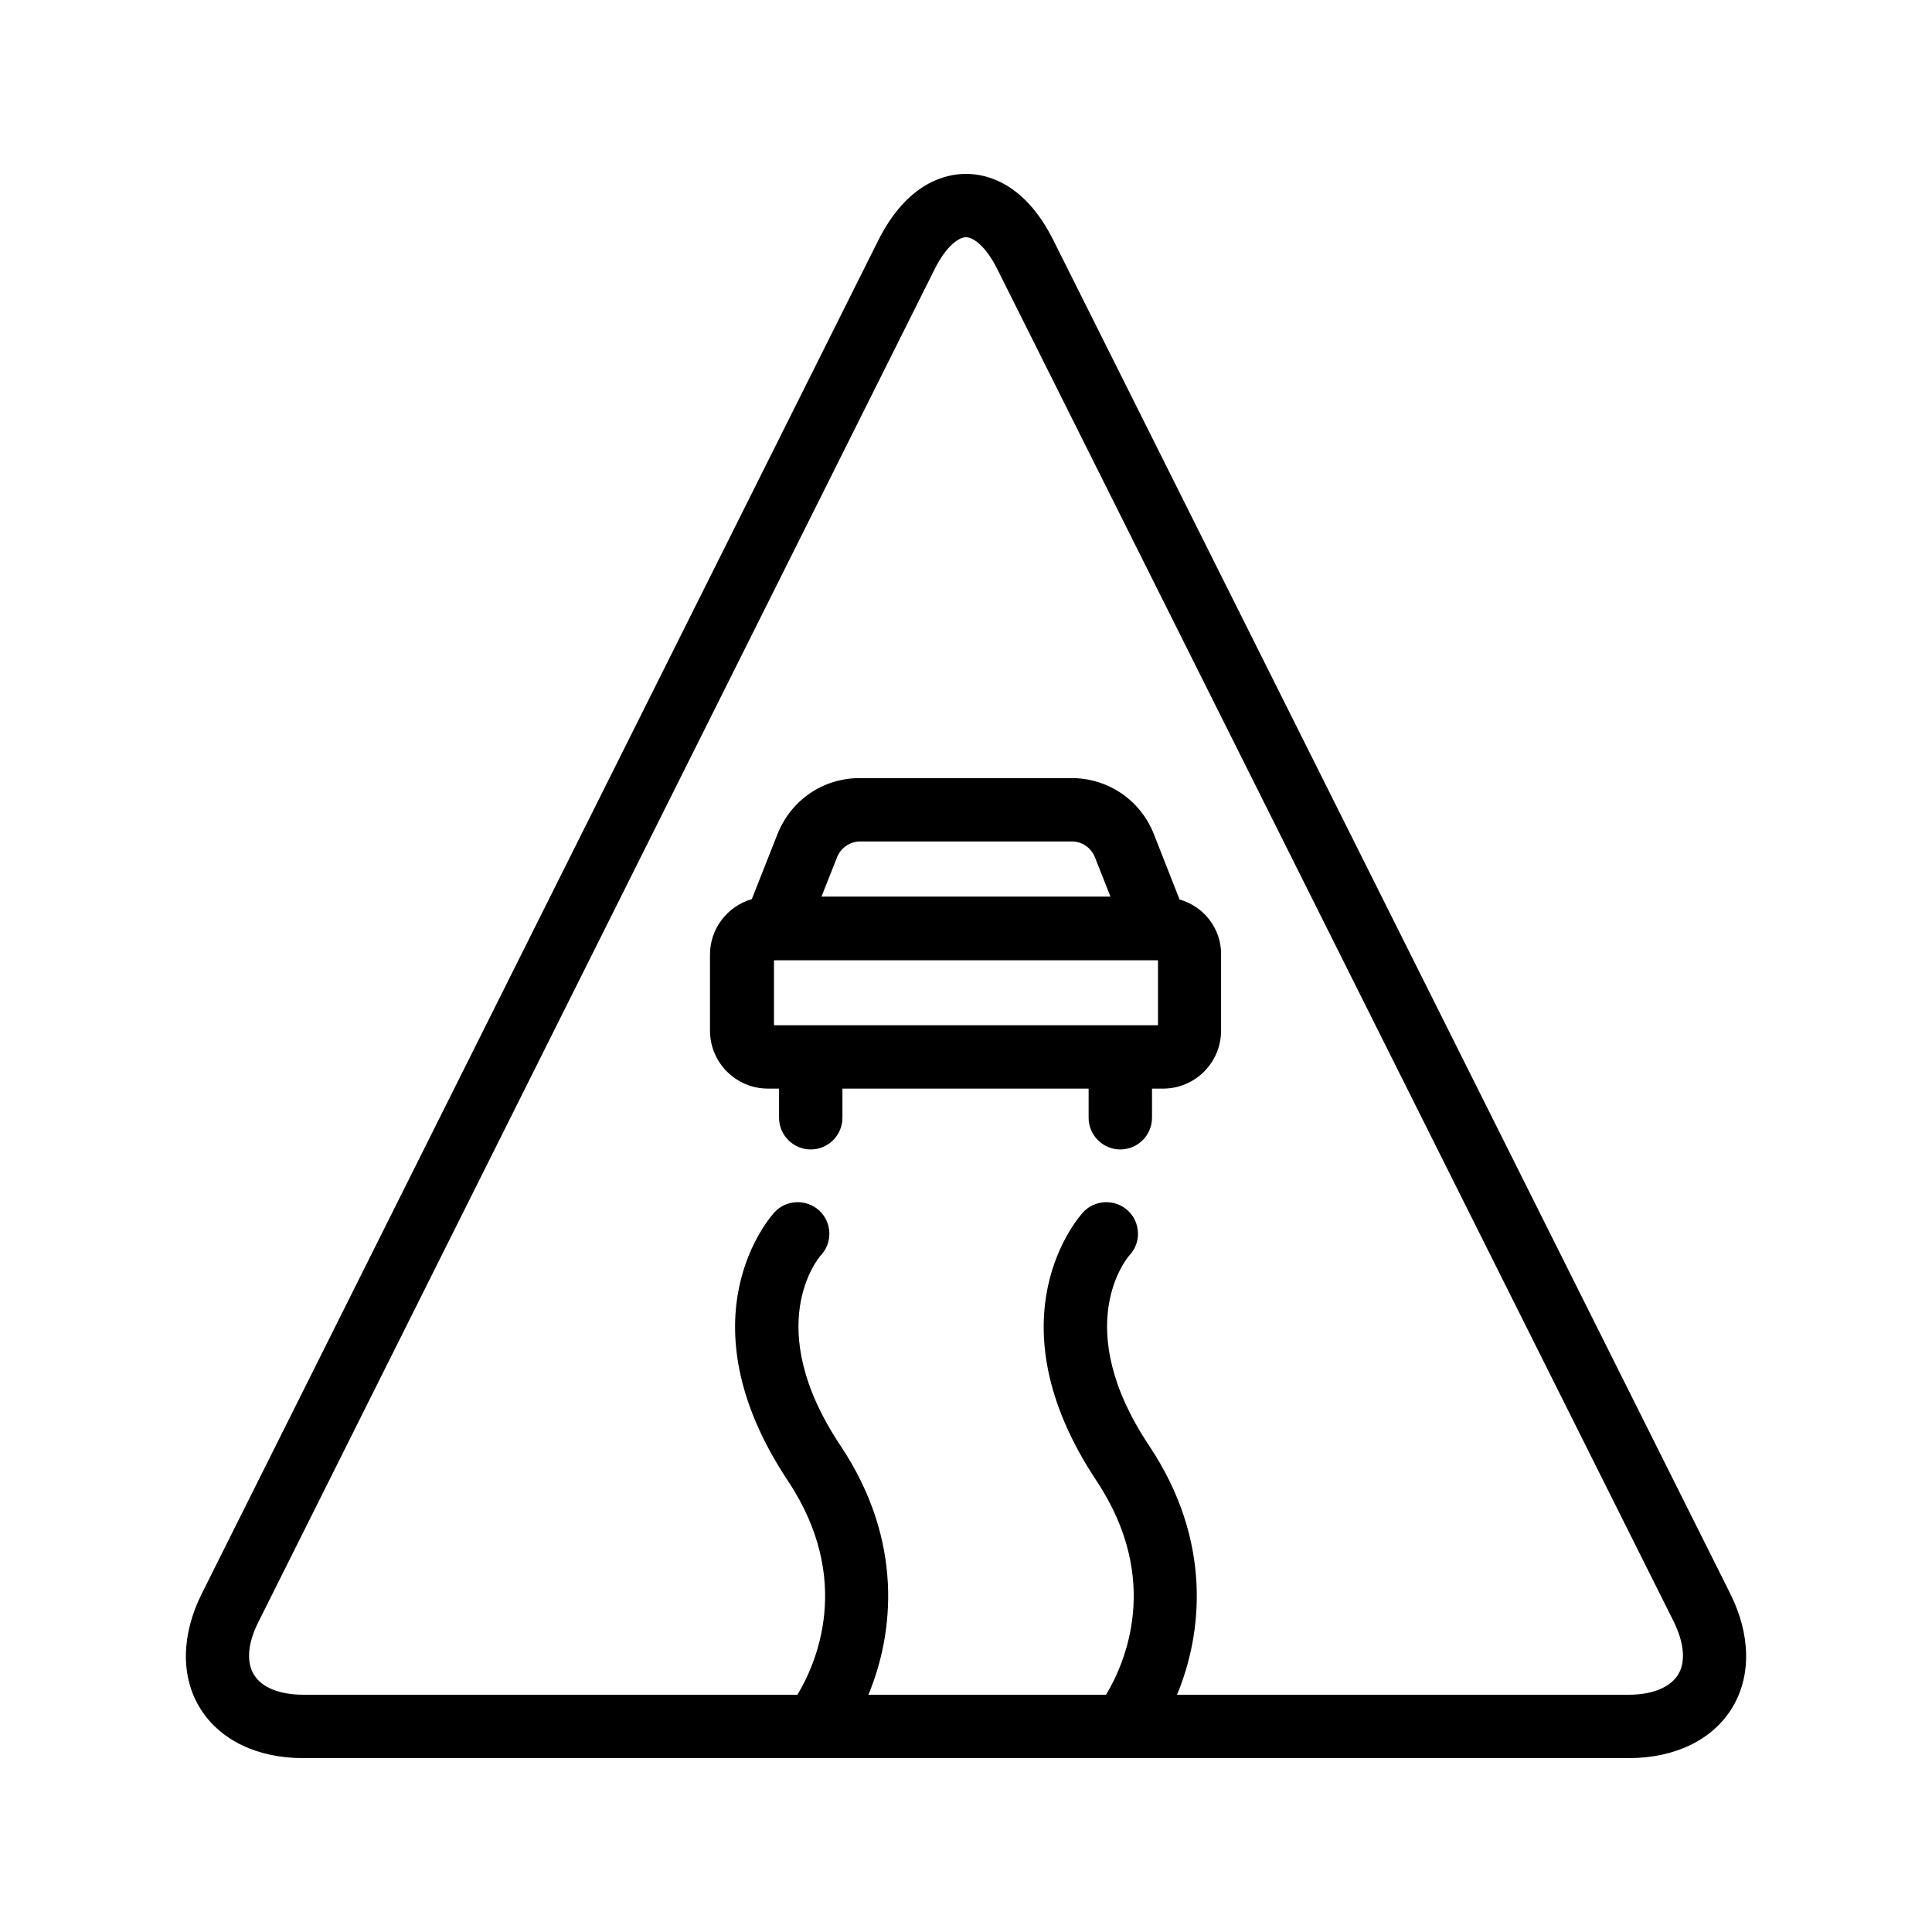 <?xml version="1.0" encoding="UTF-8"?>
<!-- Uploaded to: ICON Repo, www.svgrepo.com, Generator: ICON Repo Mixer Tools -->
<svg fill="#000000" width="800px" height="800px" version="1.1" viewBox="144 144 512 512" xmlns="http://www.w3.org/2000/svg">
 <g>
  <path d="m456.59 382.36-6.801-17.297c-3.527-8.984-12.09-14.863-21.832-14.863h-56.09c-9.742 0-18.223 5.793-21.832 14.863l-6.801 17.215c-6.383 1.848-11.082 7.727-11.082 14.695v20.152c0 8.48 6.887 15.367 15.367 15.367h2.938v7.727c0 4.617 3.777 8.398 8.398 8.398 4.617 0 8.398-3.777 8.398-8.398v-7.727h65.242v7.727c0 4.617 3.777 8.398 8.398 8.398 4.617 0 8.398-3.777 8.398-8.398v-7.727h2.938c8.48 0 15.367-6.887 15.367-15.367v-20.152c0.074-6.969-4.625-12.766-11.008-14.613zm-90.77-11.164c1.008-2.519 3.441-4.199 6.129-4.199h56.09c2.769 0 5.121 1.68 6.129 4.199l4.113 10.41h-76.578zm85.059 44.5h-101.77v-17.215h101.77z"/>
  <path d="m602.95 596.73c5.207-8.398 5.039-19.48-0.418-30.398l-179.36-358.62c-7.641-15.367-17.801-17.633-23.172-17.633-5.375 0-15.535 2.266-23.258 17.633l-179.27 358.63c-5.457 10.914-5.625 22-0.418 30.398 5.203 8.395 15.109 13.18 27.285 13.18h351.24c12.262 0 22.168-4.785 27.375-13.184zm-14.273-8.898c-2.098 3.359-6.801 5.289-13.016 5.289h-119.74c6.719-16.121 9.488-40.723-7.391-66-21.16-31.738-5.793-49.793-5.207-50.465 3.191-3.359 2.938-8.734-0.418-11.84-3.359-3.106-8.734-2.938-11.84 0.418-1.008 1.09-25.191 27.961 3.527 71.207 17.465 26.281 7.391 48.617 2.519 56.68h-62.977c6.719-16.121 9.488-40.723-7.391-66-21.16-31.738-5.793-49.793-5.207-50.465 3.191-3.359 2.938-8.734-0.418-11.84-3.359-3.106-8.734-2.938-11.84 0.418-1.008 1.09-25.191 27.961 3.527 71.207 17.465 26.281 7.391 48.617 2.519 56.68h-130.99c-6.215 0-11-1.93-13.016-5.289-2.098-3.359-1.68-8.398 1.176-14.023l179.27-358.63c3.106-6.129 6.383-8.312 8.23-8.312s5.121 2.184 8.23 8.312l179.36 358.63c2.769 5.625 3.188 10.75 1.09 14.023z"/>
 </g>
</svg>